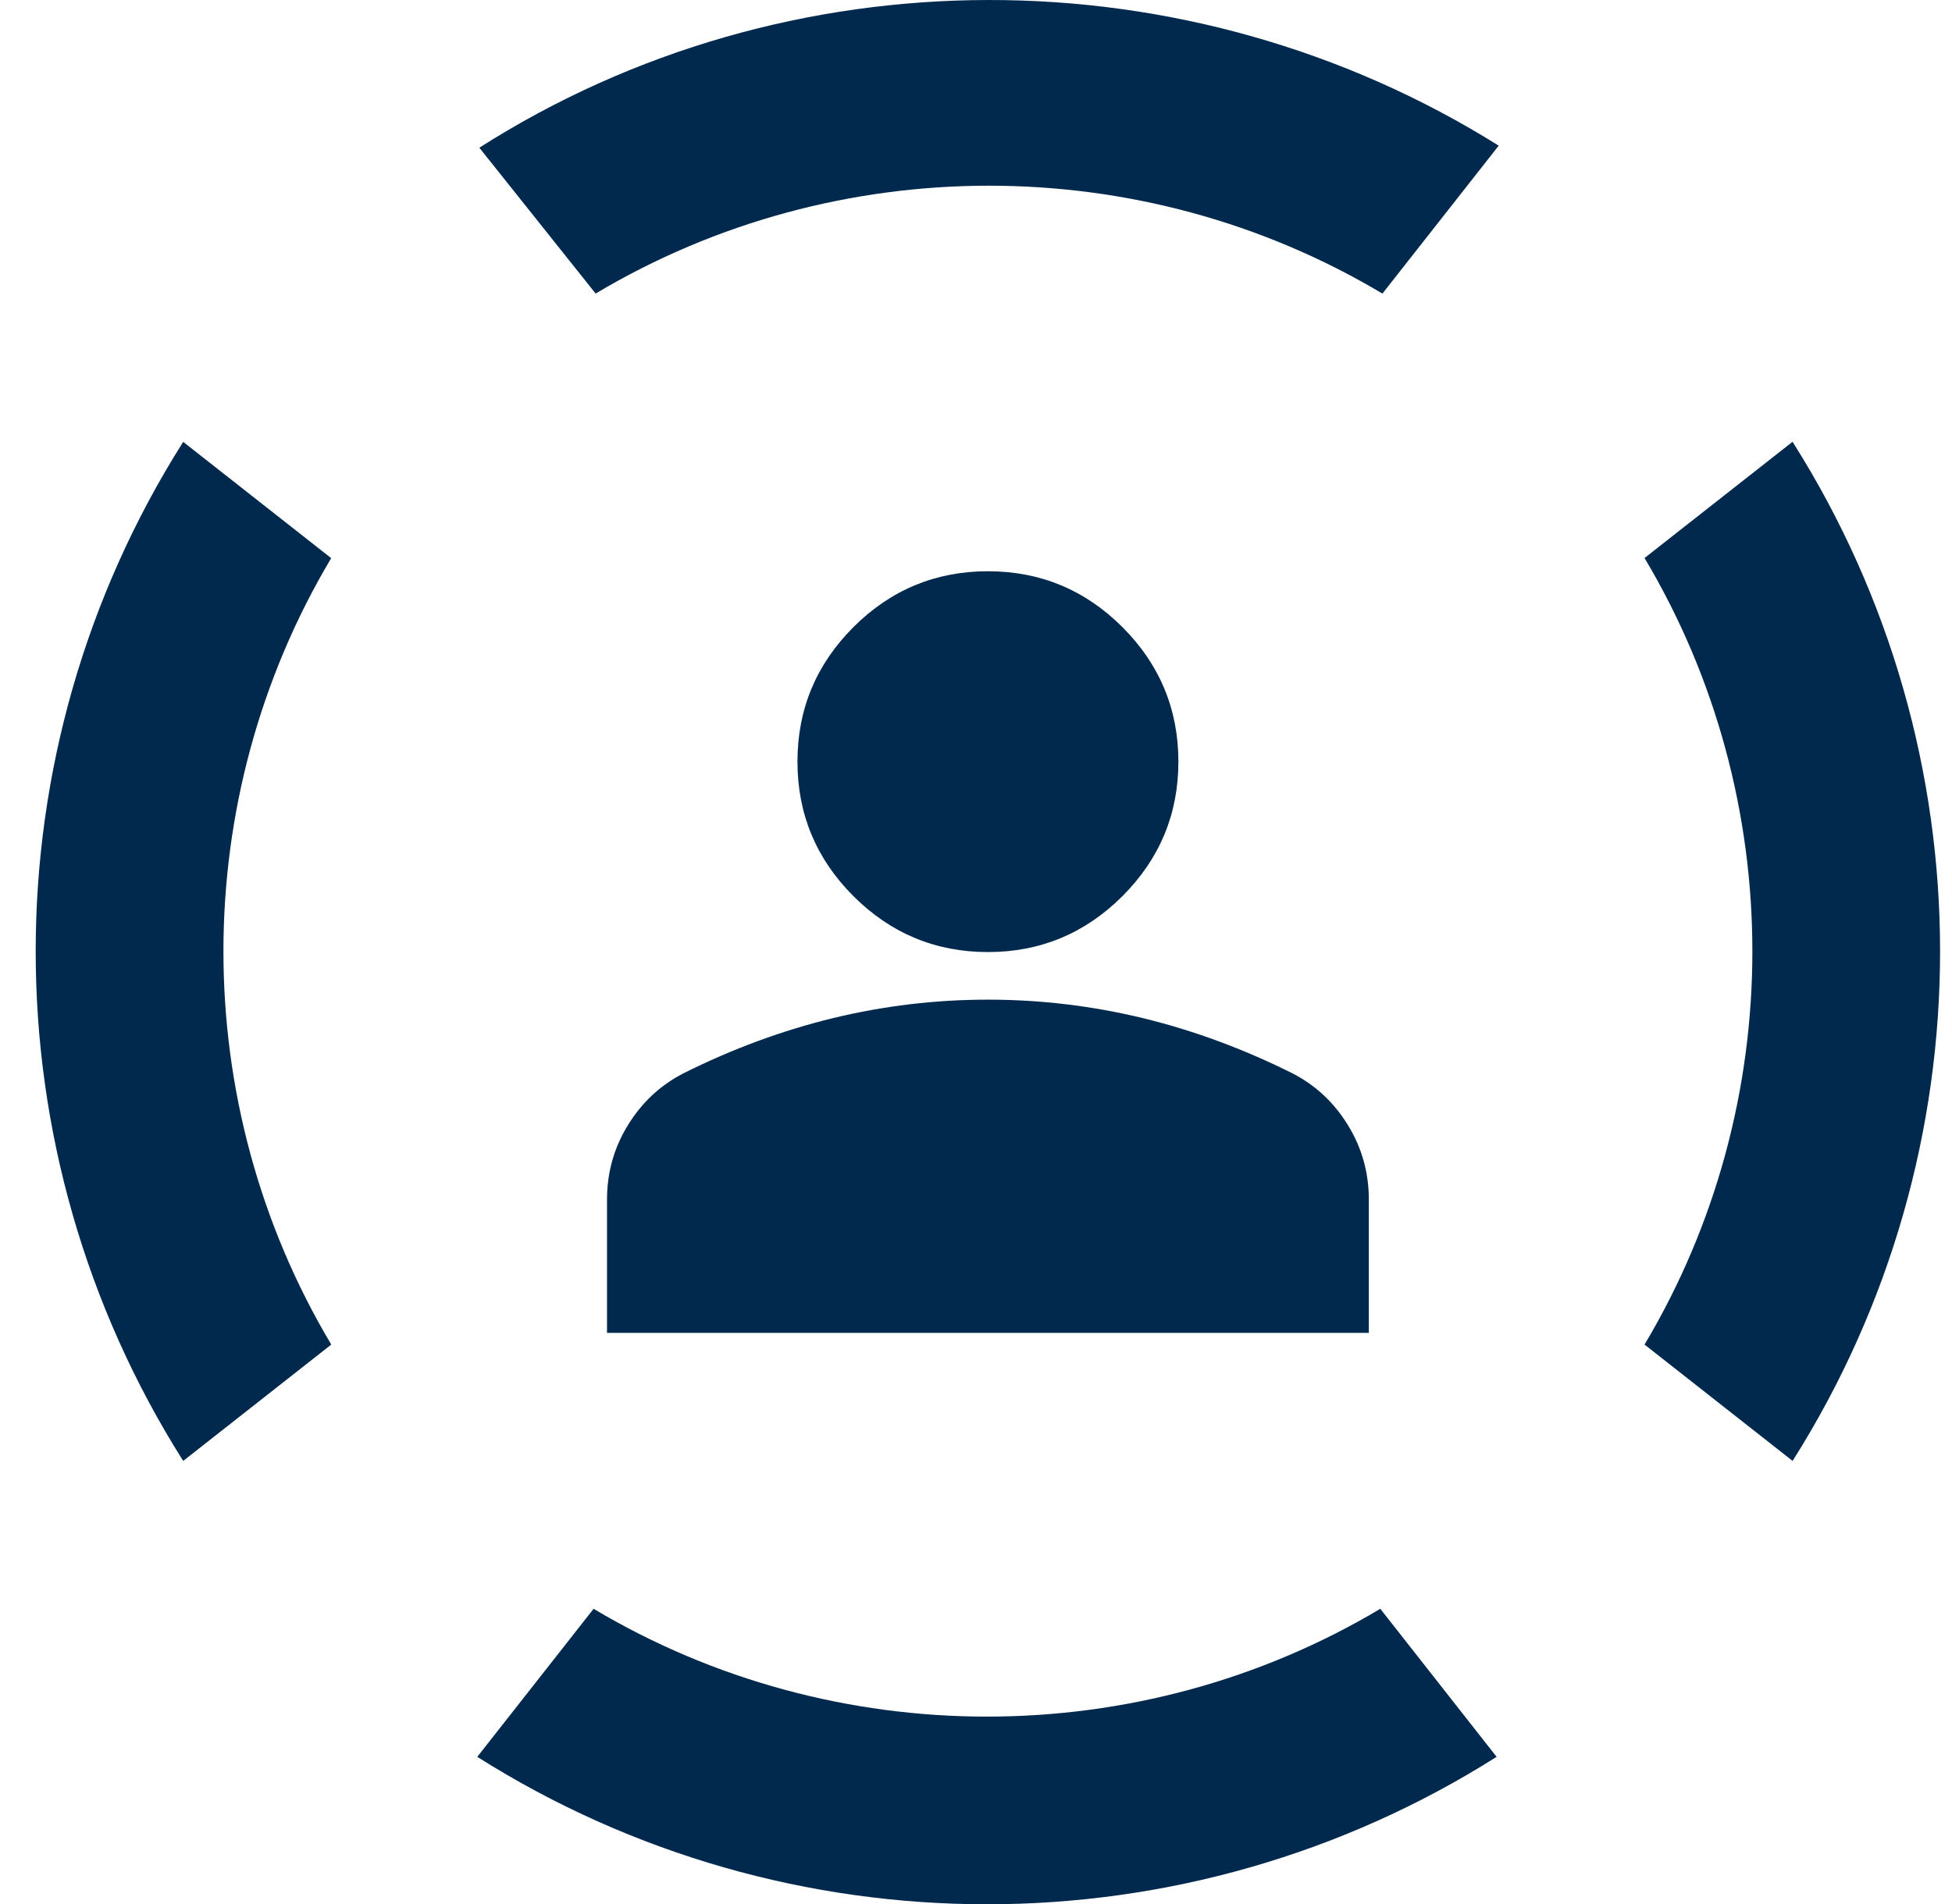<svg width="41" height="40" viewBox="0 0 41 40" fill="none" xmlns="http://www.w3.org/2000/svg">
<path d="M6.958 11.723C3.938 16.787 3.938 23.184 6.958 28.247L3.848 30.691C-0.283 24.161 -0.283 15.81 3.848 9.283L6.958 11.727V11.723ZM37.652 9.28L34.542 11.723C37.562 16.787 37.562 23.184 34.542 28.247L37.652 30.691C41.782 24.161 41.782 15.81 37.652 9.283V9.28ZM12.468 33.798L10.025 36.908C16.555 41.038 24.905 41.038 31.435 36.908L28.992 33.798C23.928 36.818 17.532 36.818 12.468 33.798ZM29.035 6.17L31.479 3.06C24.948 -1.027 16.552 -1.027 10.068 3.103L12.511 6.167C17.575 3.146 23.972 3.146 29.035 6.167V6.17Z" fill="#00294D"/>
<path d="M20.751 20.001C19.651 20.001 18.709 19.609 17.925 18.826C17.142 18.042 16.75 17.101 16.75 16.001C16.75 14.901 17.142 13.959 17.925 13.175C18.709 12.392 19.651 12.001 20.751 12.001C21.851 12.001 22.792 12.392 23.576 13.175C24.359 13.959 24.751 14.901 24.751 16.001C24.751 17.101 24.359 18.042 23.576 18.826C22.792 19.609 21.851 20.001 20.751 20.001ZM12.75 28.001V25.201C12.75 24.634 12.896 24.113 13.188 23.639C13.479 23.163 13.867 22.801 14.35 22.551C15.384 22.034 16.434 21.647 17.5 21.388C18.567 21.13 19.651 21.001 20.751 21.001C21.851 21.001 22.934 21.13 24.001 21.388C25.067 21.647 26.117 22.034 27.151 22.551C27.634 22.801 28.022 23.163 28.313 23.639C28.605 24.113 28.751 24.634 28.751 25.201V28.001H12.75Z" fill="#00294D"/>
</svg>
